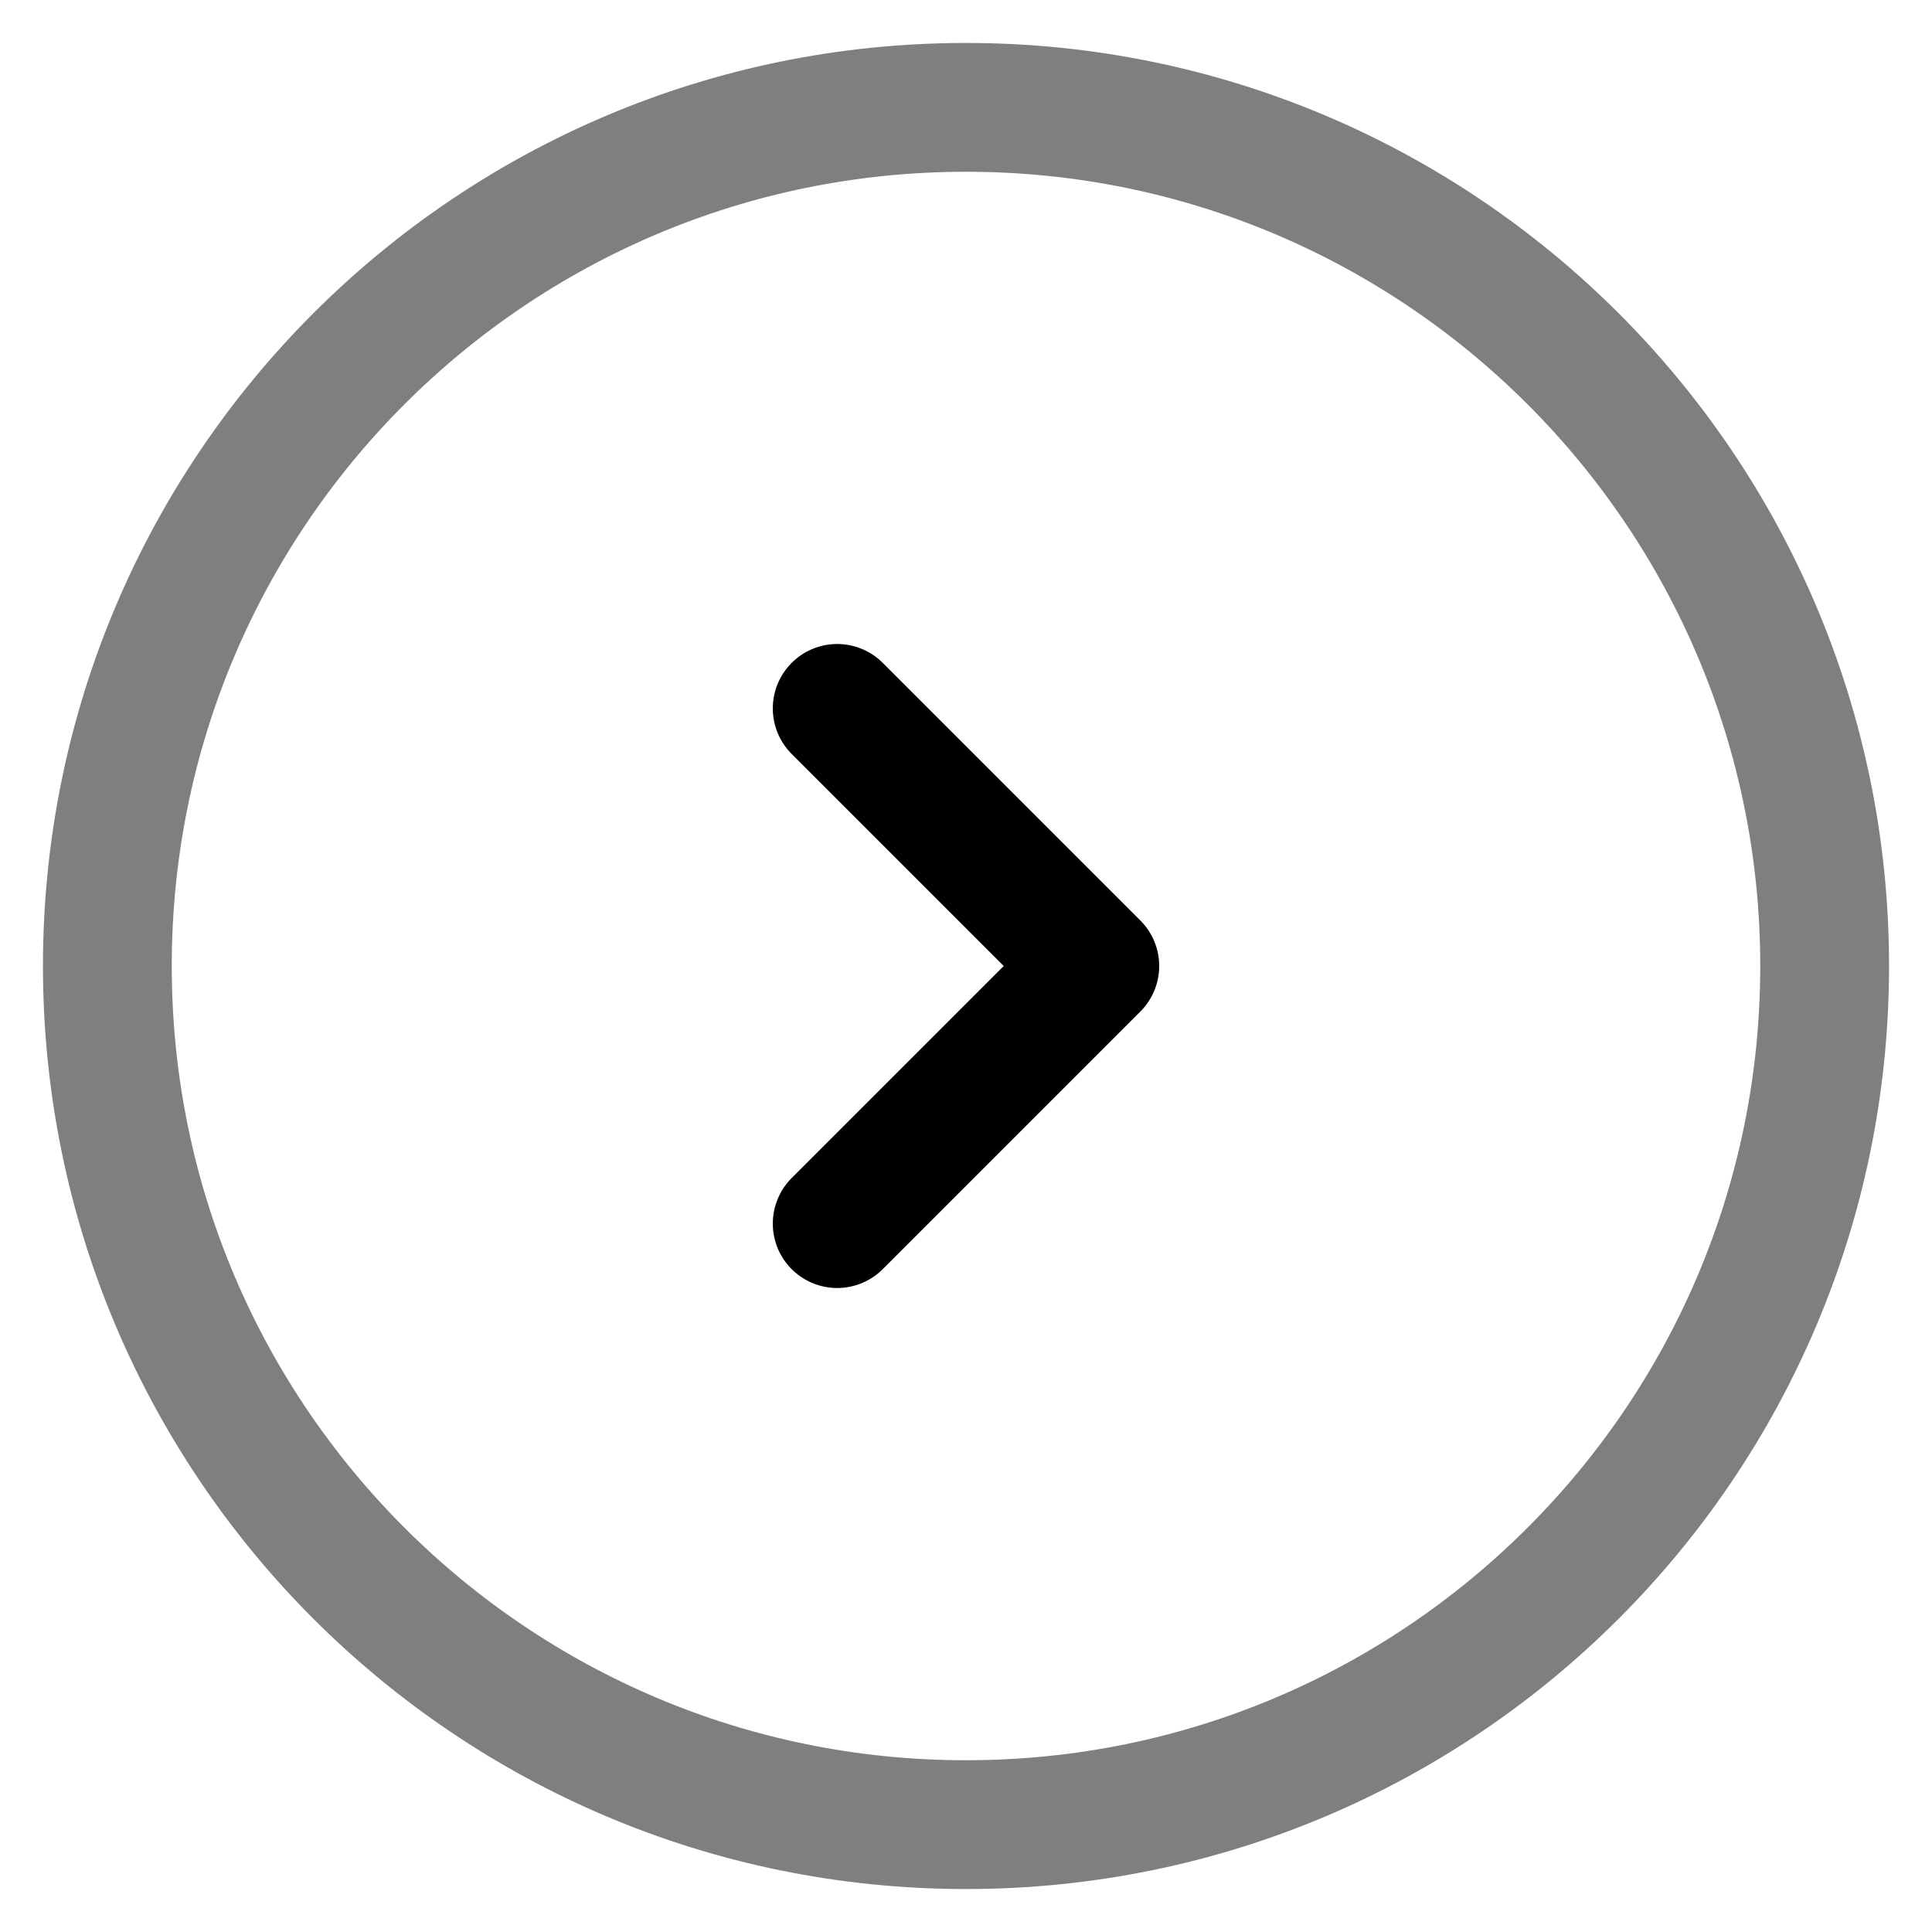 <svg width="30" height="30" viewBox="0 0 30 30" fill="none" xmlns="http://www.w3.org/2000/svg">
<path opacity="0.5" d="M15 28.333C7.636 28.333 1.667 22.364 1.667 15C1.667 7.636 7.636 1.667 15 1.667C22.364 1.667 28.333 7.636 28.333 15C28.333 22.364 22.364 28.333 15 28.333Z" stroke="black" stroke-width="2"/>
<path d="M13 11L17 15L13 19" stroke="black" stroke-width="2" stroke-linecap="round" stroke-linejoin="round"/>
</svg>
